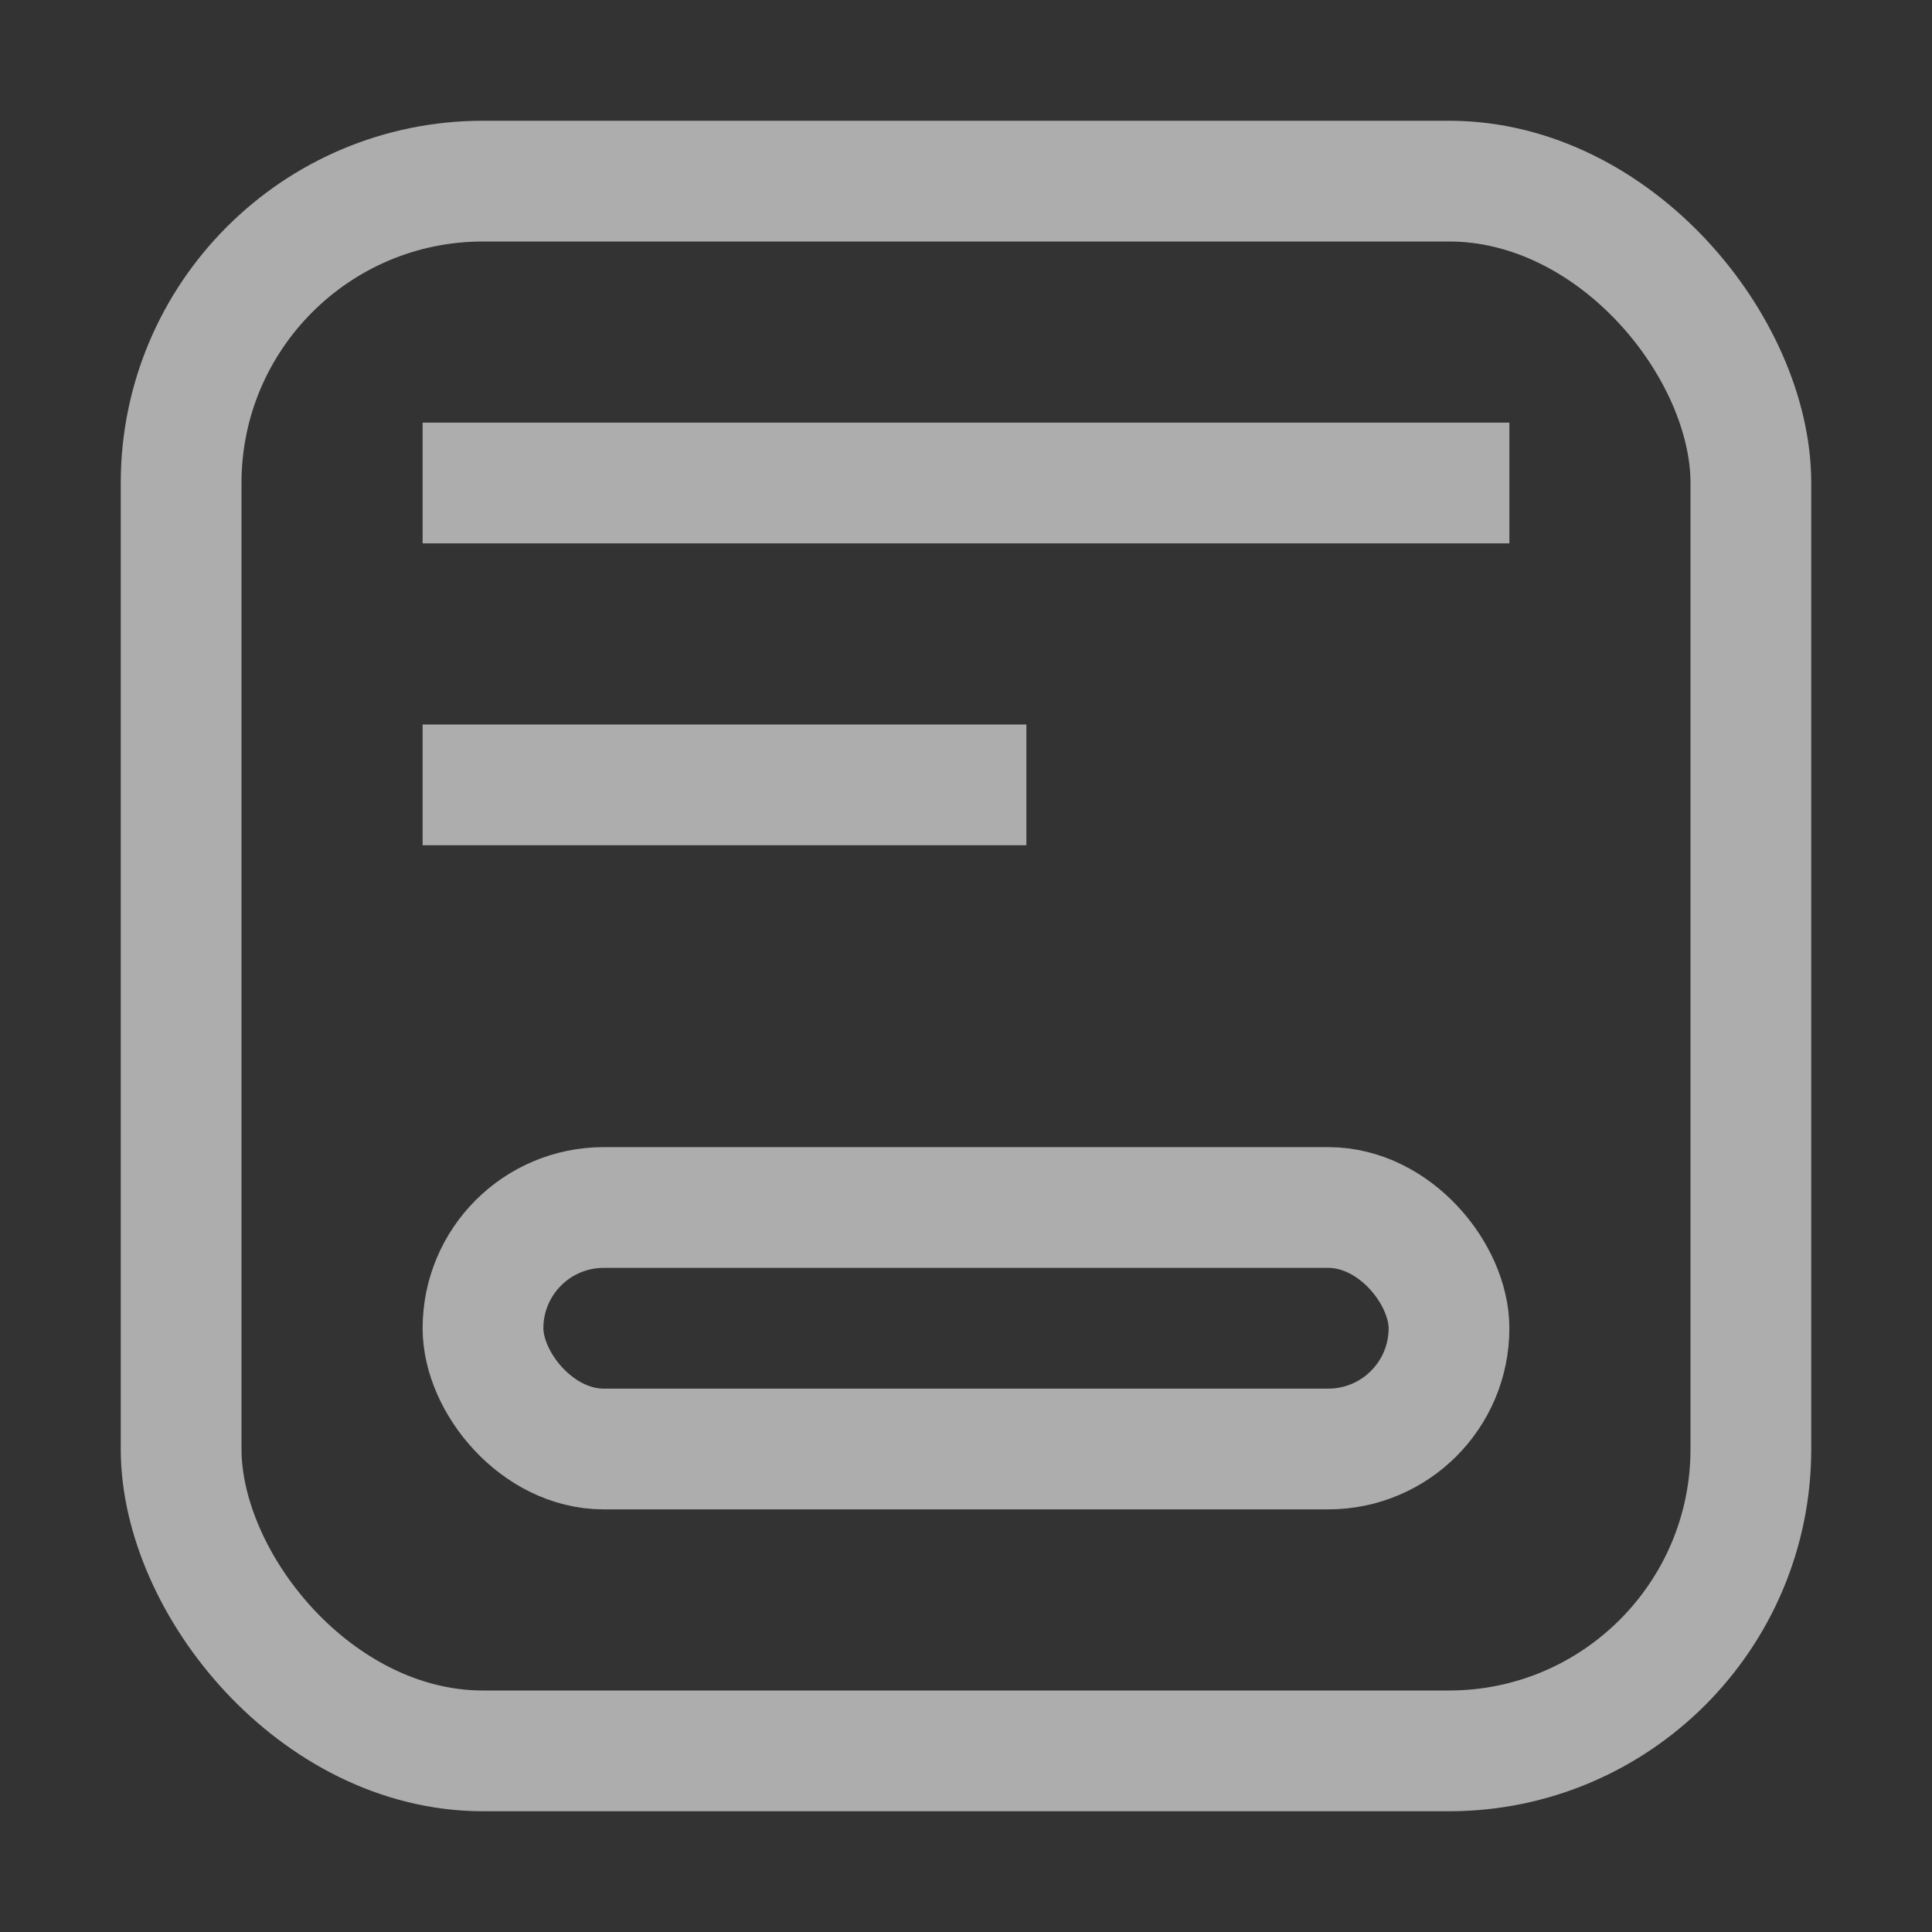 <svg width="32" height="32" viewBox="0 0 32 32" fill="none" xmlns="http://www.w3.org/2000/svg">
<rect x="0" y="0" width="32" height="32" fill="#333333" stroke="none"/>
<g opacity="0.6">
<rect x="3" y="3" width="26" height="26" rx="5" stroke="white" stroke-width="2"/>
<rect x="8" y="20" width="16" height="4" rx="2" stroke="white" stroke-width="2"/>
<rect x="7" y="12" width="10" height="2" fill="white"/>
<rect x="7" y="7" width="18" height="2" fill="white"/>
</g>
</svg>
